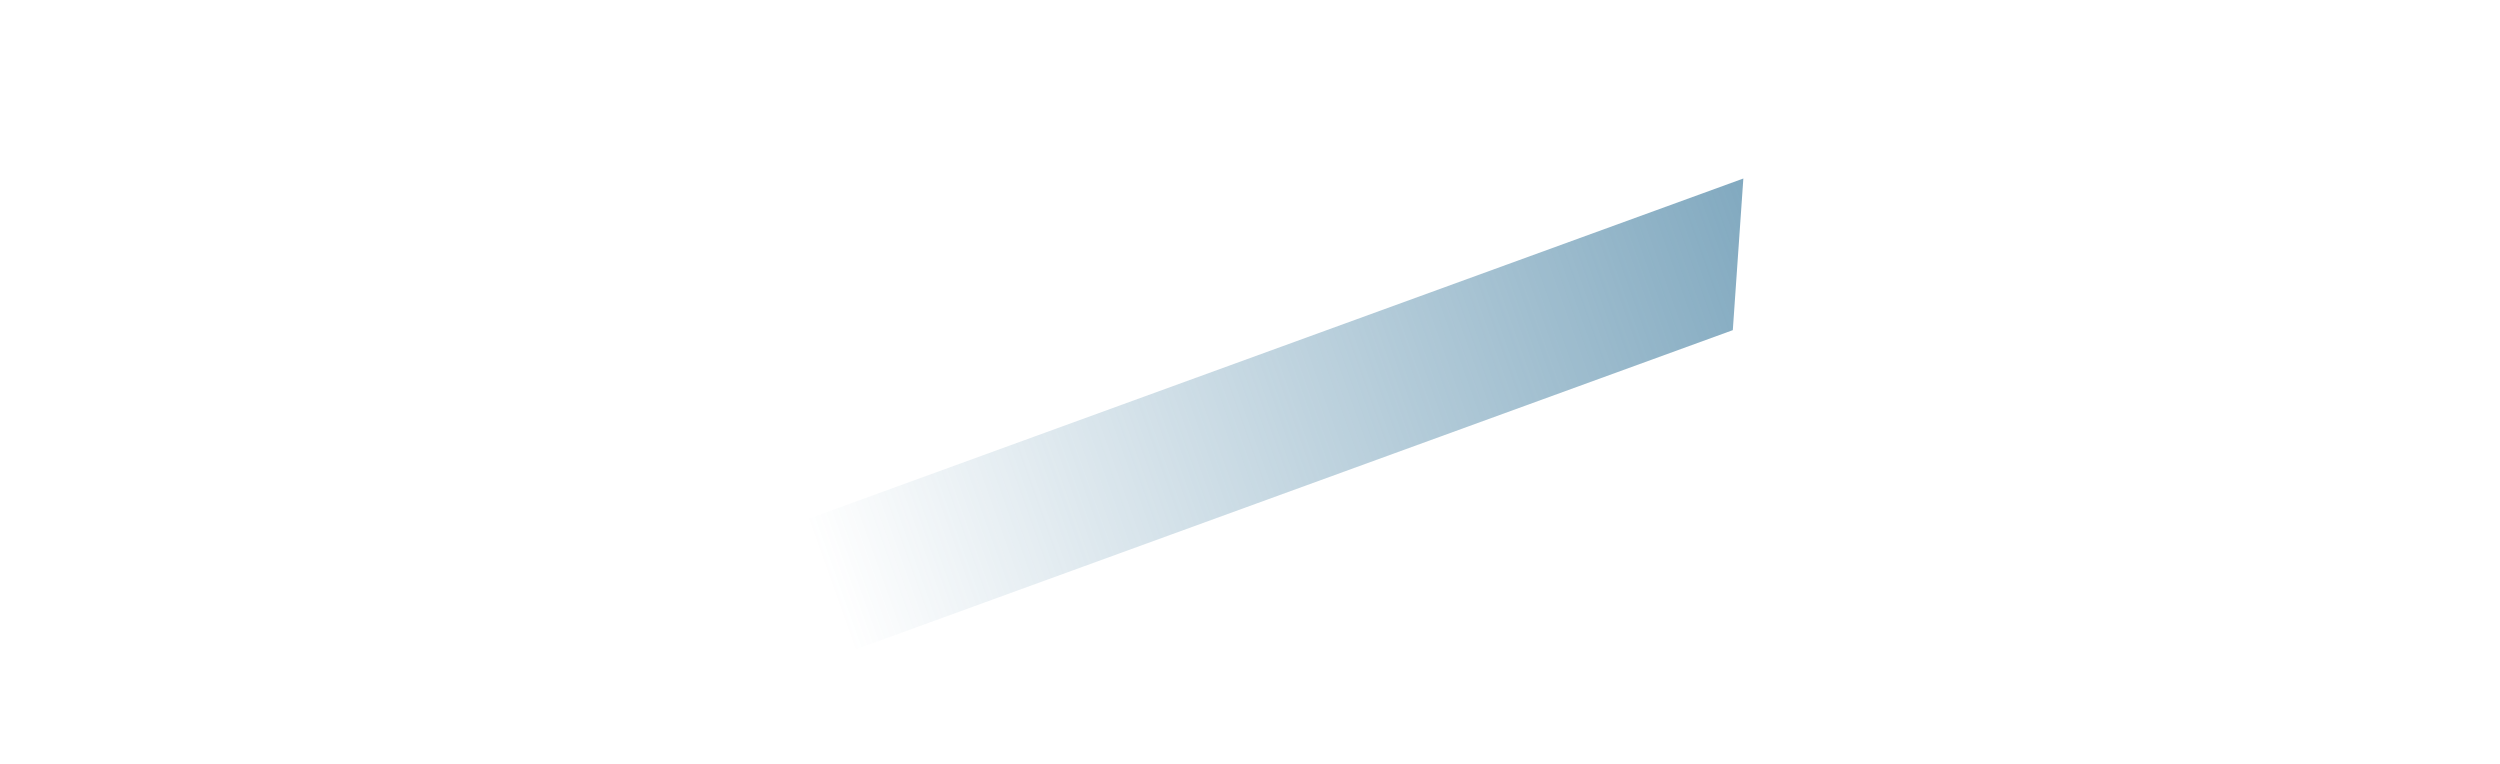 <svg width="1440" height="440" xmlns="http://www.w3.org/2000/svg">
  <defs>
    <linearGradient x1="100%" y1="37.276%" x2="9.488%" y2="37.276%" id="a">
      <stop stop-color="#3b799c" stop-opacity=".64" offset="0%"/>
      <stop stop-color="#3b799c" stop-opacity="0" offset="100%"/>
    </linearGradient>
    <filter x="-23.6%" y="-187.5%" width="147.2%" height="475%" filterUnits="objectBoundingBox" id="b">
      <feGaussianBlur stdDeviation="50" in="SourceGraphic"/>
    </filter>
  </defs>
  <path filter="url(#b)" transform="rotate(-20 719.5 249)" d="M437.583 209 402 289h599.418L1037 209z" fill="url(#a)" fill-rule="evenodd"/>
</svg>
